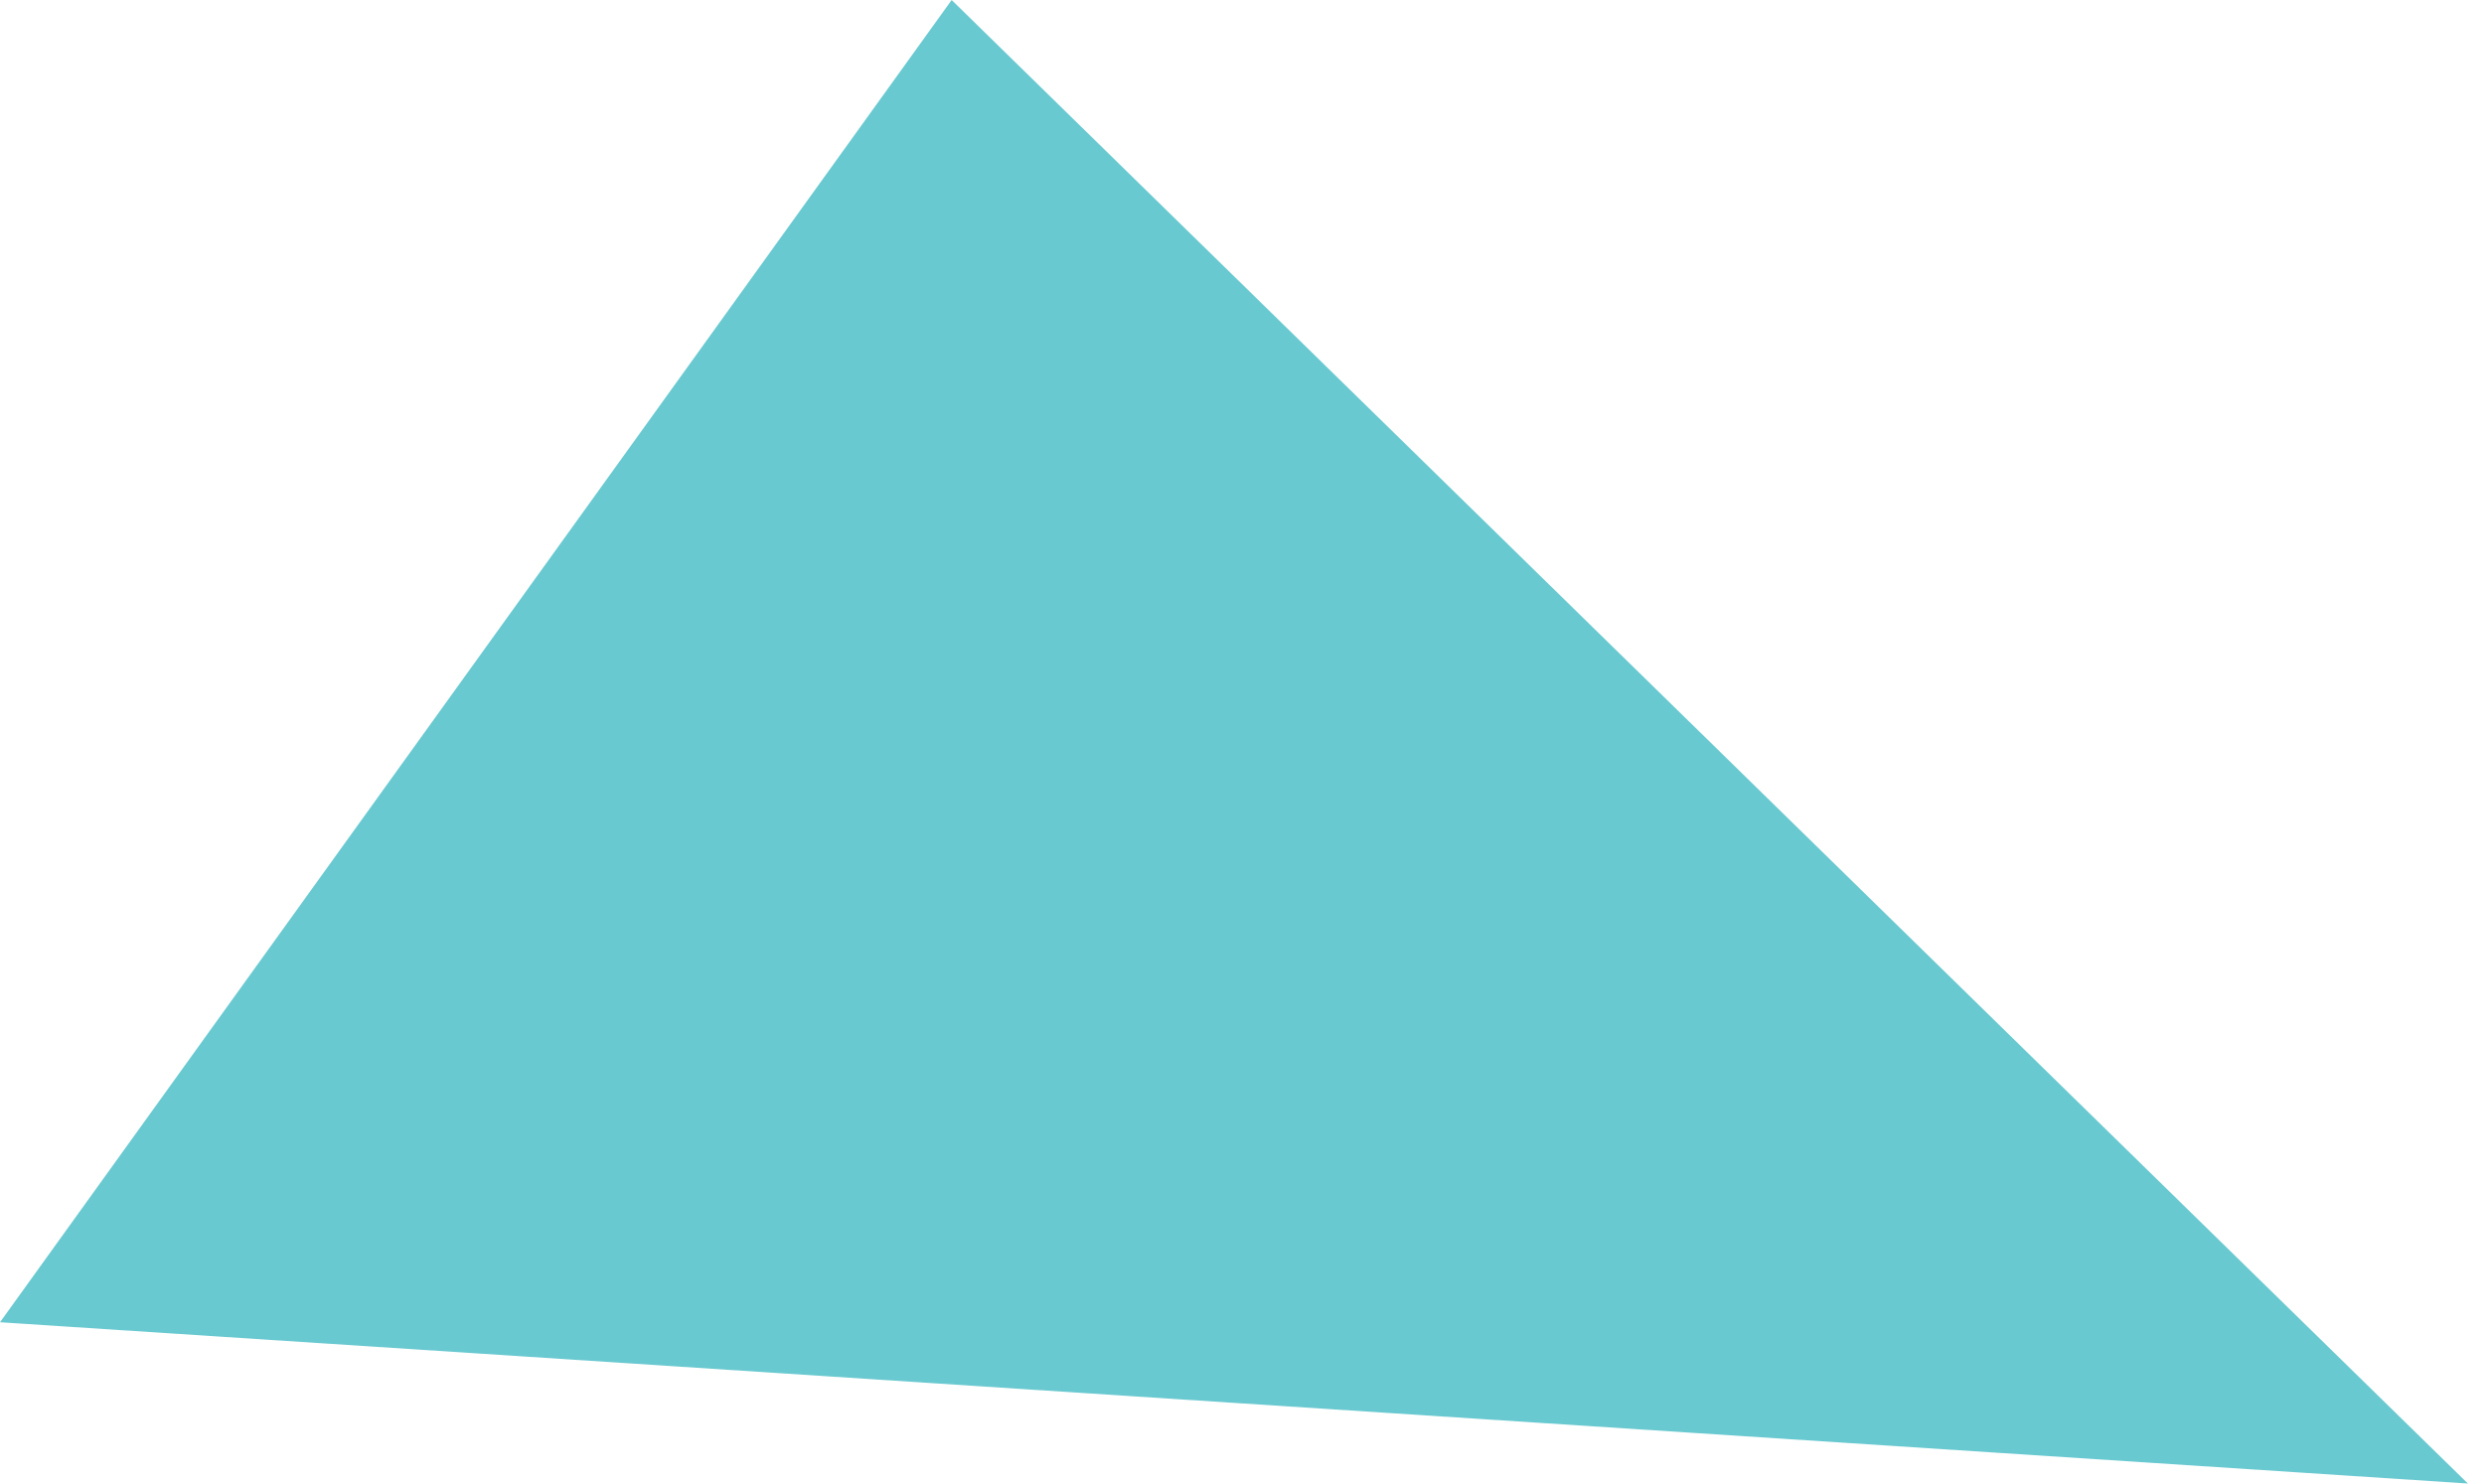 <?xml version="1.0" encoding="UTF-8"?> <svg xmlns="http://www.w3.org/2000/svg" width="77" height="46" viewBox="0 0 77 46" fill="none"> <path d="M0 41L29.5 0L76.5 46L0 41Z" fill="#69C9D0"></path> </svg> 